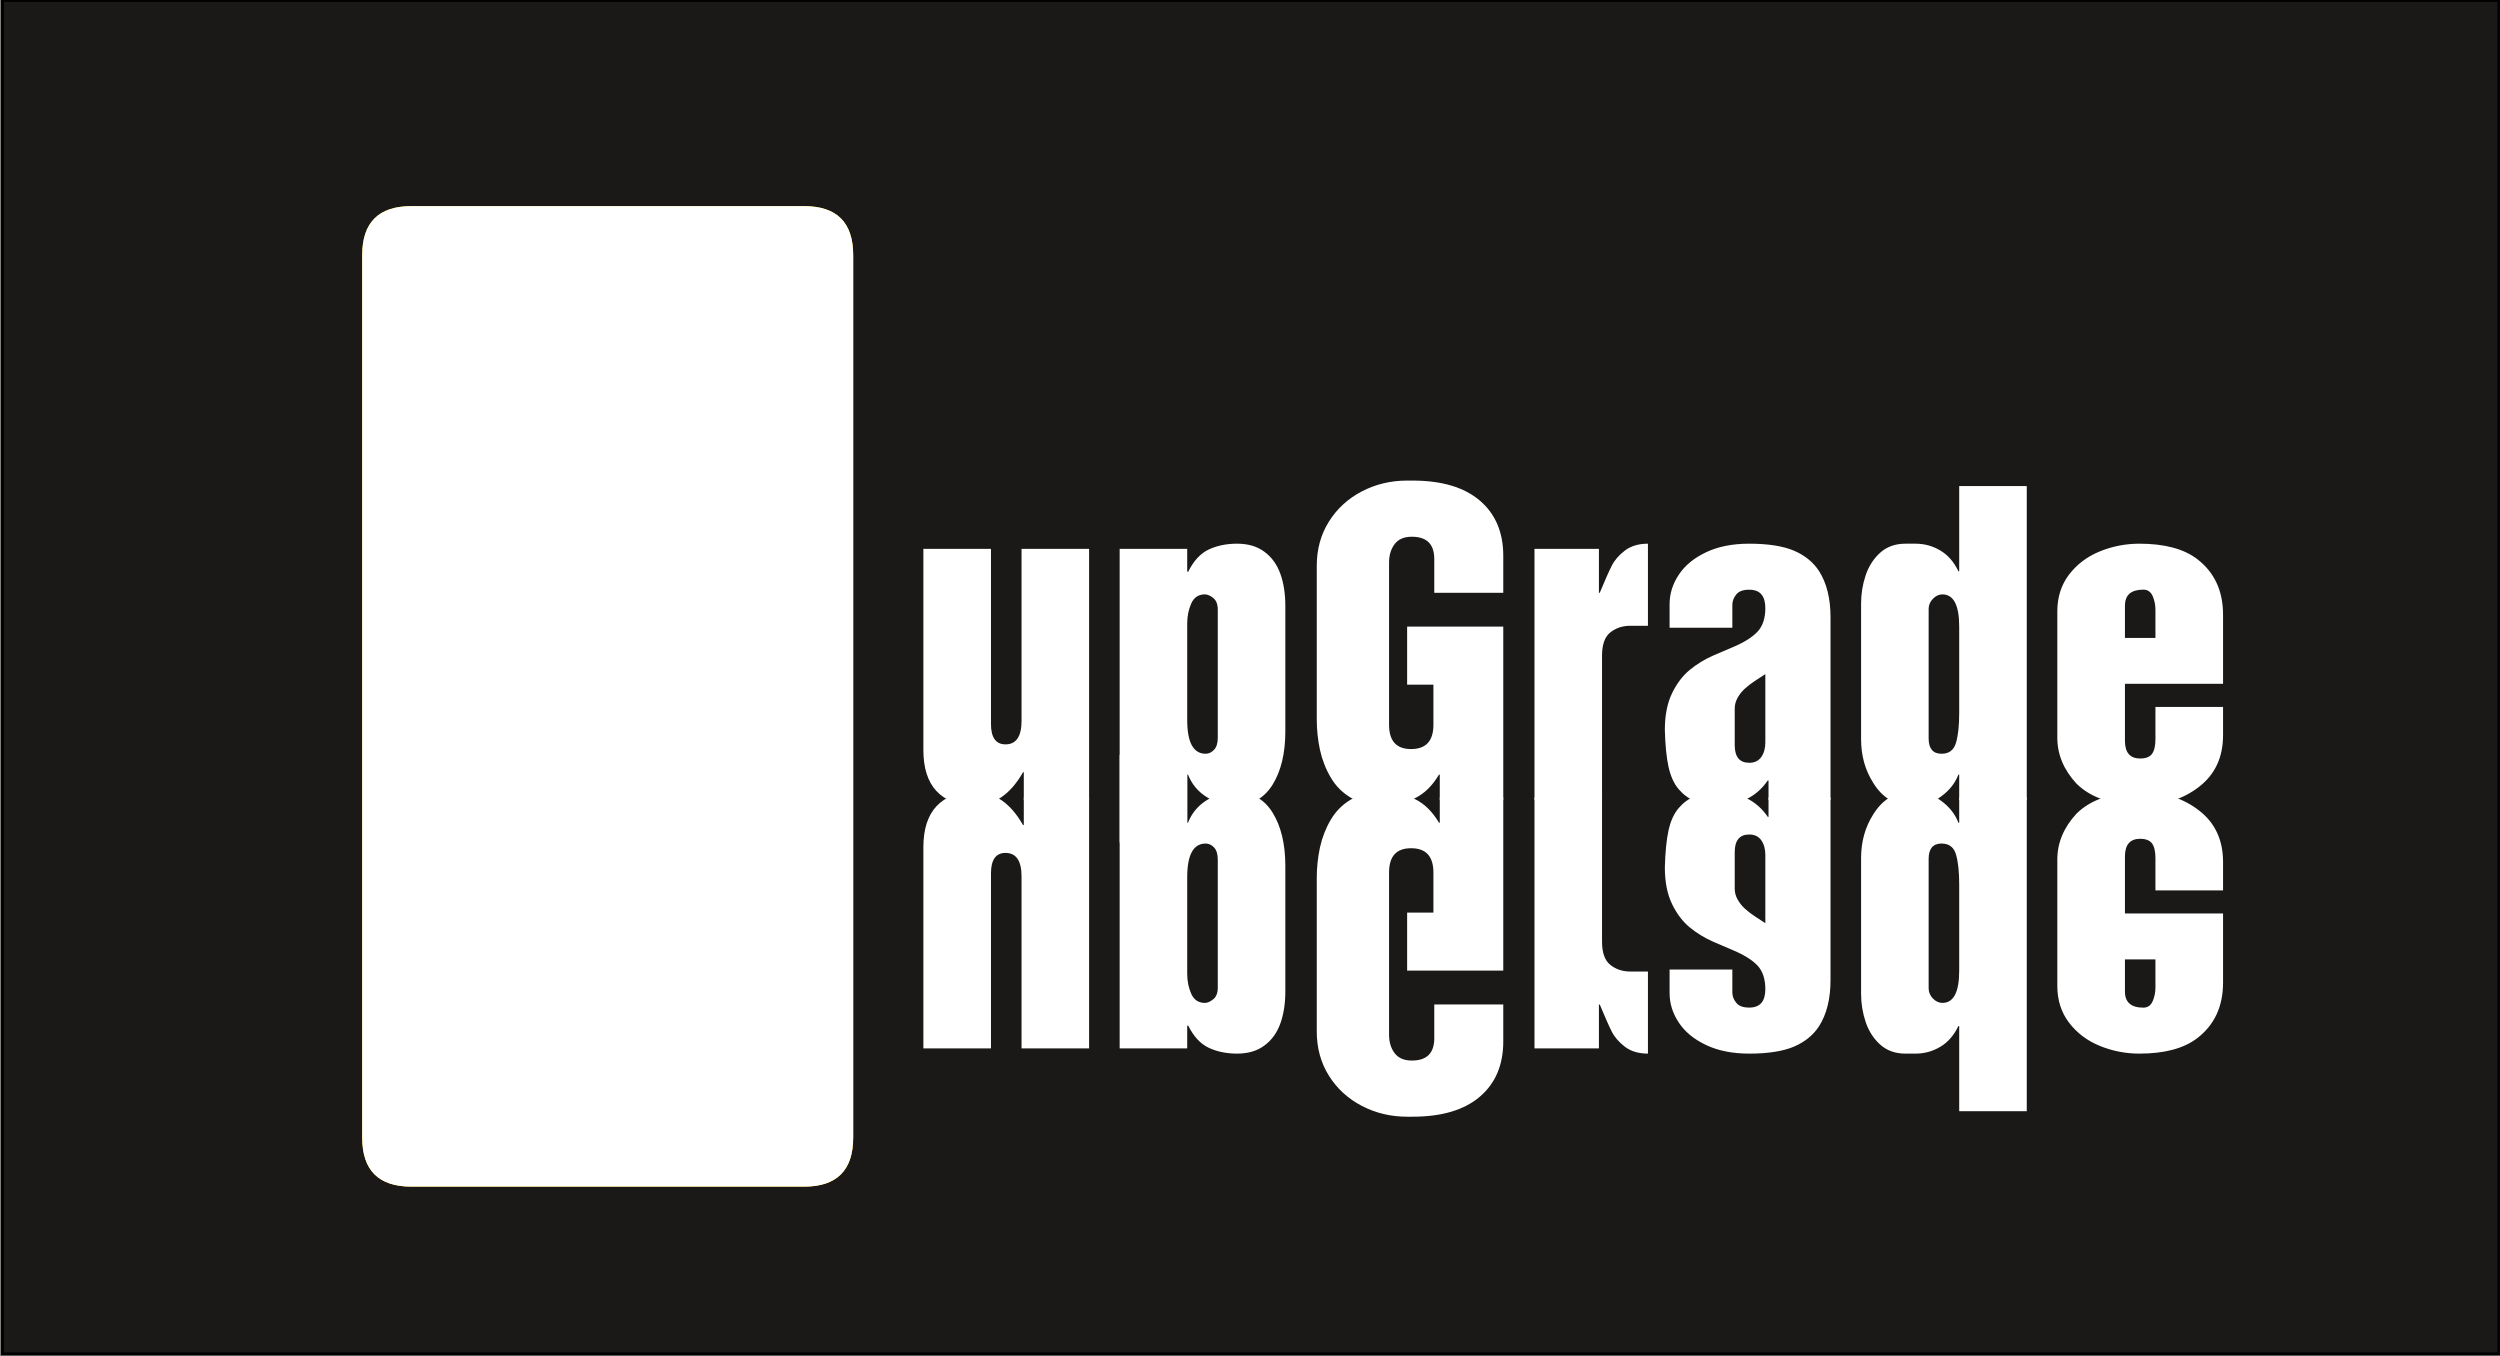 <?xml version="1.0" encoding="UTF-8"?>
<svg xmlns="http://www.w3.org/2000/svg" xmlns:xlink="http://www.w3.org/1999/xlink" width="168.7pt" height="91.5pt" viewBox="0 0 168.7 91.5" version="1.1">
<rect x="0" y="0" width="168.7" height="91.5" fill="#808080" stroke="none"/>
<defs>
<clipPath id="clip1">
  <path d="M 0 0 L 168.699 0 L 168.699 91.5 L 0 91.5 Z M 0 0 "/>
</clipPath>
</defs>
<g id="surface1">
<g clip-path="url(#clip1)" clip-rule="nonzero">
<path style="fill-rule:evenodd;fill:rgb(10.594%,9.813%,9.424%);fill-opacity:1;stroke-width:2;stroke-linecap:butt;stroke-linejoin:miter;stroke:rgb(0%,0%,0%);stroke-opacity:1;stroke-miterlimit:4;" d="M 1.68 1.406 L 1686.289 1.406 L 1686.289 914.727 L 1.68 914.727 Z M 1.68 1.406 " transform="matrix(0.1,0,0,-0.1,0,91.5)"/>
</g>
<path style=" stroke:none;fill-rule:evenodd;fill:rgb(100%,79.688%,0%);fill-opacity:1;" d="M 24.441 17.223 L 24.441 76.762 C 24.441 78.969 25.547 80.074 27.758 80.074 L 54.262 80.074 C 56.469 80.074 57.574 78.969 57.574 76.762 L 57.574 17.223 C 57.574 15.016 56.469 13.91 54.262 13.91 L 27.758 13.91 C 25.547 13.91 24.441 15.016 24.441 17.223 Z M 24.441 17.223 "/>
<path style="fill-rule:evenodd;fill:rgb(10.594%,9.813%,9.424%);fill-opacity:1;stroke-width:2;stroke-linecap:butt;stroke-linejoin:miter;stroke:rgb(0%,0%,0%);stroke-opacity:1;stroke-miterlimit:4;" d="M 296.172 559.023 L 408.594 706.25 L 526.992 559.023 L 466.289 559.023 L 466.289 217.734 L 357.852 217.734 L 357.852 559.023 Z M 296.172 559.023 " transform="matrix(0.1,0,0,-0.1,0,91.5)"/>
<path style=" stroke:none;fill-rule:evenodd;fill:rgb(100%,100%,100%);fill-opacity:1;" d="M 62.309 37.039 L 66.871 37.039 L 66.871 48.852 C 66.871 49.77 67.199 50.23 67.852 50.23 C 68.57 50.23 68.934 49.699 68.934 48.645 L 68.934 37.039 L 73.492 37.039 L 73.492 53.965 L 69.086 53.965 L 69.086 52.109 L 69.035 52.109 C 68.613 52.852 68.133 53.406 67.598 53.777 C 67.066 54.148 66.426 54.336 65.676 54.336 C 64.613 54.336 63.793 54.016 63.199 53.387 C 62.605 52.754 62.309 51.828 62.309 50.605 Z M 80.113 37.039 L 80.113 38.547 L 80.168 38.602 C 80.543 37.84 81.012 37.34 81.57 37.078 C 82.133 36.816 82.77 36.688 83.477 36.688 C 84.223 36.688 84.844 36.871 85.328 37.238 C 85.816 37.598 86.176 38.098 86.402 38.73 C 86.625 39.355 86.734 40.074 86.734 40.879 L 86.734 49.355 C 86.734 50.824 86.449 52.02 85.875 52.949 C 85.301 53.871 84.469 54.336 83.371 54.336 C 82.645 54.336 81.992 54.148 81.414 53.777 C 80.828 53.406 80.414 52.902 80.168 52.27 L 80.113 52.27 L 80.113 56.848 L 75.555 56.848 L 75.555 37.039 Z M 80.113 42.07 L 80.113 48.59 C 80.113 50.105 80.531 50.863 81.359 50.863 C 81.562 50.863 81.754 50.777 81.922 50.598 C 82.094 50.422 82.176 50.148 82.176 49.777 L 82.176 41.148 C 82.176 40.781 82.074 40.516 81.871 40.352 C 81.672 40.195 81.484 40.109 81.305 40.109 C 80.879 40.109 80.57 40.312 80.387 40.719 C 80.207 41.125 80.113 41.574 80.113 42.07 Z M 94.953 42.285 L 101.441 42.285 L 101.441 53.965 L 97.156 53.965 L 97.156 52.27 L 97.102 52.27 C 96.664 53.016 96.125 53.547 95.48 53.863 C 94.84 54.176 94.207 54.336 93.574 54.336 L 93.203 54.336 C 92.406 54.336 91.727 54.168 91.16 53.832 C 90.594 53.5 90.141 53.047 89.801 52.469 C 89.461 51.895 89.219 51.27 89.07 50.594 C 88.926 49.926 88.855 49.234 88.855 48.535 L 88.855 38.176 C 88.855 37.062 89.129 36.07 89.676 35.195 C 90.223 34.324 90.965 33.645 91.902 33.156 C 92.836 32.672 93.852 32.43 94.949 32.43 L 95.316 32.43 C 97.289 32.43 98.801 32.879 99.855 33.777 C 100.91 34.672 101.441 35.918 101.441 37.516 L 101.441 40.004 L 96.785 40.004 L 96.785 37.727 C 96.785 36.719 96.281 36.219 95.27 36.219 C 94.746 36.219 94.359 36.383 94.109 36.719 C 93.855 37.055 93.734 37.469 93.734 37.961 L 93.734 48.906 C 93.734 50 94.227 50.547 95.219 50.547 C 96.223 50.547 96.727 50 96.727 48.906 L 96.727 46.203 L 94.953 46.203 Z M 103.547 37.039 L 107.895 37.039 L 107.895 40 L 107.953 40 C 108.301 39.16 108.57 38.551 108.762 38.176 C 108.949 37.801 109.246 37.461 109.648 37.152 C 110.051 36.844 110.57 36.688 111.203 36.688 L 111.203 42.227 L 110.016 42.227 C 109.492 42.227 109.043 42.375 108.668 42.672 C 108.293 42.965 108.105 43.492 108.105 44.242 L 108.105 53.965 L 103.547 53.965 Z M 112.664 42.359 L 112.664 40.77 C 112.664 40.074 112.867 39.414 113.281 38.789 C 113.691 38.164 114.301 37.66 115.113 37.273 C 115.926 36.883 116.902 36.688 118.035 36.688 C 119.316 36.688 120.324 36.848 121.059 37.16 C 121.797 37.477 122.363 37.938 122.754 38.543 C 123.266 39.352 123.523 40.383 123.523 41.641 L 123.523 53.965 L 119.34 53.965 L 119.34 52.664 L 119.289 52.664 C 118.531 53.777 117.391 54.336 115.871 54.336 C 114.75 54.336 113.883 53.973 113.273 53.25 C 112.949 52.867 112.727 52.363 112.59 51.738 C 112.453 51.117 112.371 50.285 112.344 49.25 C 112.344 48.266 112.508 47.441 112.832 46.777 C 113.152 46.113 113.555 45.59 114.031 45.199 C 114.508 44.812 115.023 44.492 115.586 44.246 C 116.145 44.004 116.602 43.805 116.953 43.66 C 117.695 43.348 118.242 43.004 118.598 42.625 C 118.949 42.25 119.125 41.719 119.125 41.035 C 119.125 40.207 118.766 39.793 118.039 39.793 C 117.629 39.793 117.332 39.898 117.16 40.121 C 116.984 40.336 116.898 40.57 116.898 40.82 L 116.898 42.359 Z M 119.125 50.098 L 119.125 45.488 C 118.883 45.645 118.645 45.805 118.402 45.961 C 118.164 46.117 117.949 46.285 117.75 46.465 C 117.555 46.641 117.391 46.844 117.258 47.078 C 117.125 47.309 117.059 47.559 117.059 47.816 L 117.059 50.281 C 117.059 51.078 117.387 51.473 118.039 51.473 C 118.402 51.473 118.672 51.34 118.852 51.082 C 119.035 50.82 119.125 50.492 119.125 50.098 Z M 132.207 32.801 L 136.766 32.801 L 136.766 53.965 L 132.207 53.965 L 132.207 52.27 L 132.152 52.27 C 131.941 52.828 131.566 53.316 131.02 53.719 C 130.477 54.133 129.941 54.336 129.426 54.336 L 128.52 54.336 C 128.266 54.336 127.93 54.211 127.508 53.965 C 127.09 53.715 126.719 53.336 126.406 52.828 C 125.859 51.969 125.586 50.988 125.586 49.883 L 125.586 40.719 C 125.586 40.07 125.688 39.441 125.895 38.82 C 126.102 38.203 126.434 37.691 126.883 37.289 C 127.336 36.887 127.902 36.688 128.578 36.688 L 129.266 36.688 C 129.859 36.688 130.414 36.84 130.926 37.145 C 131.438 37.445 131.848 37.91 132.152 38.547 L 132.207 38.547 Z M 132.207 48.109 L 132.207 42.281 C 132.207 40.836 131.828 40.109 131.07 40.109 C 130.84 40.109 130.621 40.211 130.434 40.406 C 130.242 40.602 130.145 40.828 130.145 41.086 L 130.145 49.832 C 130.145 50.52 130.438 50.863 131.016 50.863 C 131.523 50.863 131.848 50.617 131.992 50.117 C 132.137 49.621 132.207 48.953 132.207 48.109 Z M 150.012 47.703 L 150.012 49.613 C 150.012 51.094 149.477 52.25 148.402 53.086 C 147.332 53.918 146.039 54.336 144.523 54.336 C 142.566 54.336 141.102 53.848 140.121 52.879 C 139.262 51.949 138.828 50.918 138.828 49.781 L 138.828 41.25 C 138.828 40.293 139.094 39.465 139.617 38.777 C 140.145 38.086 140.832 37.562 141.68 37.215 C 142.527 36.867 143.426 36.688 144.367 36.688 C 146.059 36.688 147.359 37.035 148.262 37.723 C 149.43 38.617 150.012 39.871 150.012 41.484 L 150.012 46.145 L 143.391 46.145 L 143.391 49.992 C 143.391 50.785 143.734 51.184 144.422 51.184 C 144.793 51.184 145.059 51.082 145.215 50.875 C 145.371 50.664 145.449 50.336 145.449 49.879 L 145.449 47.703 Z M 145.449 43.047 L 145.449 41.145 C 145.449 40.816 145.387 40.512 145.262 40.223 C 145.133 39.934 144.926 39.789 144.633 39.789 C 143.805 39.789 143.391 40.148 143.391 40.875 L 143.391 43.047 Z M 145.449 43.047 "/>
<path style=" stroke:none;fill-rule:evenodd;fill:rgb(100%,100%,100%);fill-opacity:1;" d="M 24.441 17.223 L 24.441 76.762 C 24.441 78.969 25.547 80.074 27.758 80.074 L 54.262 80.074 C 56.469 80.074 57.574 78.969 57.574 76.762 L 57.574 17.223 C 57.574 15.016 56.469 13.91 54.262 13.91 L 27.758 13.91 C 25.547 13.91 24.441 15.016 24.441 17.223 Z M 24.441 17.223 "/>
<path style=" stroke:none;fill-rule:evenodd;fill:rgb(100%,100%,100%);fill-opacity:1;" d="M 62.309 70.746 L 66.871 70.746 L 66.871 58.934 C 66.871 58.016 67.199 57.555 67.852 57.555 C 68.57 57.555 68.934 58.086 68.934 59.141 L 68.934 70.746 L 73.492 70.746 L 73.492 53.82 L 69.086 53.82 L 69.086 55.676 L 69.035 55.676 C 68.613 54.934 68.133 54.379 67.598 54.008 C 67.066 53.637 66.426 53.449 65.676 53.449 C 64.613 53.449 63.793 53.77 63.199 54.398 C 62.605 55.031 62.309 55.957 62.309 57.18 Z M 80.113 70.746 L 80.113 69.238 L 80.168 69.184 C 80.543 69.945 81.012 70.445 81.57 70.707 C 82.133 70.969 82.77 71.098 83.477 71.098 C 84.223 71.098 84.844 70.914 85.328 70.547 C 85.816 70.188 86.176 69.688 86.402 69.055 C 86.625 68.43 86.734 67.711 86.734 66.906 L 86.734 58.43 C 86.734 56.961 86.449 55.766 85.875 54.836 C 85.301 53.914 84.469 53.449 83.371 53.449 C 82.645 53.449 81.992 53.637 81.414 54.008 C 80.828 54.379 80.414 54.883 80.168 55.516 L 80.113 55.516 L 80.113 50.938 L 75.555 50.938 L 75.555 70.746 Z M 80.113 65.715 L 80.113 59.195 C 80.113 57.68 80.531 56.922 81.359 56.922 C 81.562 56.922 81.754 57.008 81.922 57.184 C 82.094 57.363 82.176 57.637 82.176 58.008 L 82.176 66.637 C 82.176 67.004 82.074 67.27 81.871 67.43 C 81.672 67.59 81.484 67.676 81.305 67.676 C 80.879 67.676 80.57 67.473 80.387 67.066 C 80.207 66.66 80.113 66.207 80.113 65.715 Z M 94.953 65.496 L 101.441 65.496 L 101.441 53.82 L 97.156 53.82 L 97.156 55.516 L 97.102 55.516 C 96.664 54.77 96.125 54.238 95.48 53.922 C 94.84 53.609 94.207 53.449 93.574 53.449 L 93.203 53.449 C 92.406 53.449 91.727 53.617 91.16 53.953 C 90.594 54.285 90.141 54.738 89.801 55.316 C 89.461 55.891 89.219 56.516 89.07 57.191 C 88.926 57.859 88.855 58.551 88.855 59.25 L 88.855 69.609 C 88.855 70.719 89.129 71.715 89.676 72.59 C 90.223 73.461 90.965 74.141 91.902 74.629 C 92.836 75.113 93.852 75.355 94.949 75.355 L 95.316 75.355 C 97.289 75.355 98.801 74.906 99.855 74.008 C 100.91 73.113 101.441 71.867 101.441 70.27 L 101.441 67.781 L 96.785 67.781 L 96.785 70.059 C 96.785 71.066 96.281 71.566 95.27 71.566 C 94.746 71.566 94.359 71.398 94.109 71.066 C 93.855 70.73 93.734 70.312 93.734 69.824 L 93.734 58.879 C 93.734 57.785 94.227 57.238 95.219 57.238 C 96.223 57.238 96.727 57.785 96.727 58.879 L 96.727 61.582 L 94.953 61.582 Z M 103.547 70.746 L 107.895 70.746 L 107.895 67.785 L 107.953 67.785 C 108.301 68.625 108.57 69.234 108.762 69.609 C 108.949 69.984 109.246 70.324 109.648 70.633 C 110.051 70.941 110.57 71.098 111.203 71.098 L 111.203 65.559 L 110.016 65.559 C 109.492 65.559 109.043 65.41 108.668 65.113 C 108.293 64.816 108.105 64.293 108.105 63.543 L 108.105 53.82 L 103.547 53.82 Z M 112.664 65.426 L 112.664 67.016 C 112.664 67.711 112.867 68.371 113.281 68.996 C 113.691 69.621 114.301 70.125 115.113 70.512 C 115.926 70.902 116.902 71.098 118.035 71.098 C 119.316 71.098 120.324 70.938 121.059 70.625 C 121.797 70.309 122.363 69.848 122.754 69.242 C 123.266 68.434 123.523 67.402 123.523 66.141 L 123.523 53.82 L 119.34 53.82 L 119.34 55.121 L 119.289 55.121 C 118.531 54.008 117.391 53.449 115.871 53.449 C 114.75 53.449 113.883 53.812 113.273 54.535 C 112.949 54.918 112.727 55.418 112.59 56.047 C 112.453 56.668 112.371 57.5 112.344 58.535 C 112.344 59.52 112.508 60.34 112.832 61.008 C 113.152 61.672 113.555 62.195 114.031 62.586 C 114.508 62.973 115.023 63.289 115.586 63.539 C 116.145 63.781 116.602 63.98 116.953 64.125 C 117.695 64.438 118.242 64.781 118.598 65.156 C 118.949 65.535 119.125 66.066 119.125 66.75 C 119.125 67.578 118.766 67.992 118.039 67.992 C 117.629 67.992 117.332 67.887 117.16 67.664 C 116.984 67.449 116.898 67.215 116.898 66.965 L 116.898 65.426 Z M 119.125 57.688 L 119.125 62.297 C 118.883 62.137 118.645 61.98 118.402 61.824 C 118.164 61.668 117.949 61.5 117.75 61.32 C 117.555 61.145 117.391 60.941 117.258 60.707 C 117.125 60.473 117.059 60.227 117.059 59.965 L 117.059 57.504 C 117.059 56.707 117.387 56.312 118.039 56.312 C 118.402 56.312 118.672 56.445 118.852 56.703 C 119.035 56.965 119.125 57.293 119.125 57.688 Z M 132.207 74.984 L 136.766 74.984 L 136.766 53.82 L 132.207 53.82 L 132.207 55.516 L 132.152 55.516 C 131.941 54.957 131.566 54.469 131.02 54.062 C 130.477 53.652 129.941 53.449 129.426 53.449 L 128.52 53.449 C 128.266 53.449 127.93 53.574 127.508 53.82 C 127.09 54.07 126.719 54.449 126.406 54.957 C 125.859 55.816 125.586 56.797 125.586 57.902 L 125.586 67.066 C 125.586 67.715 125.688 68.344 125.895 68.965 C 126.102 69.582 126.434 70.094 126.883 70.496 C 127.336 70.898 127.902 71.098 128.578 71.098 L 129.266 71.098 C 129.859 71.098 130.414 70.945 130.926 70.641 C 131.438 70.34 131.848 69.871 132.152 69.238 L 132.207 69.238 Z M 132.207 59.676 L 132.207 65.504 C 132.207 66.949 131.828 67.676 131.07 67.676 C 130.84 67.676 130.621 67.574 130.434 67.379 C 130.242 67.184 130.145 66.953 130.145 66.699 L 130.145 57.953 C 130.145 57.266 130.438 56.922 131.016 56.922 C 131.523 56.922 131.848 57.168 131.992 57.668 C 132.137 58.164 132.207 58.832 132.207 59.676 Z M 150.012 60.082 L 150.012 58.168 C 150.012 56.691 149.477 55.535 148.402 54.699 C 147.332 53.867 146.039 53.449 144.523 53.449 C 142.566 53.449 141.102 53.938 140.121 54.906 C 139.262 55.836 138.828 56.867 138.828 58 L 138.828 66.535 C 138.828 67.492 139.094 68.32 139.617 69.008 C 140.145 69.699 140.832 70.223 141.68 70.57 C 142.527 70.918 143.426 71.098 144.367 71.098 C 146.059 71.098 147.359 70.75 148.262 70.062 C 149.43 69.168 150.012 67.914 150.012 66.301 L 150.012 61.641 L 143.391 61.641 L 143.391 57.793 C 143.391 57 143.734 56.602 144.422 56.602 C 144.793 56.602 145.059 56.703 145.215 56.91 C 145.371 57.121 145.449 57.449 145.449 57.906 L 145.449 60.082 Z M 145.449 64.738 L 145.449 66.641 C 145.449 66.969 145.387 67.273 145.262 67.562 C 145.133 67.852 144.926 67.996 144.633 67.996 C 143.805 67.996 143.391 67.633 143.391 66.91 L 143.391 64.738 Z M 145.449 64.738 "/>
</g>
</svg>
